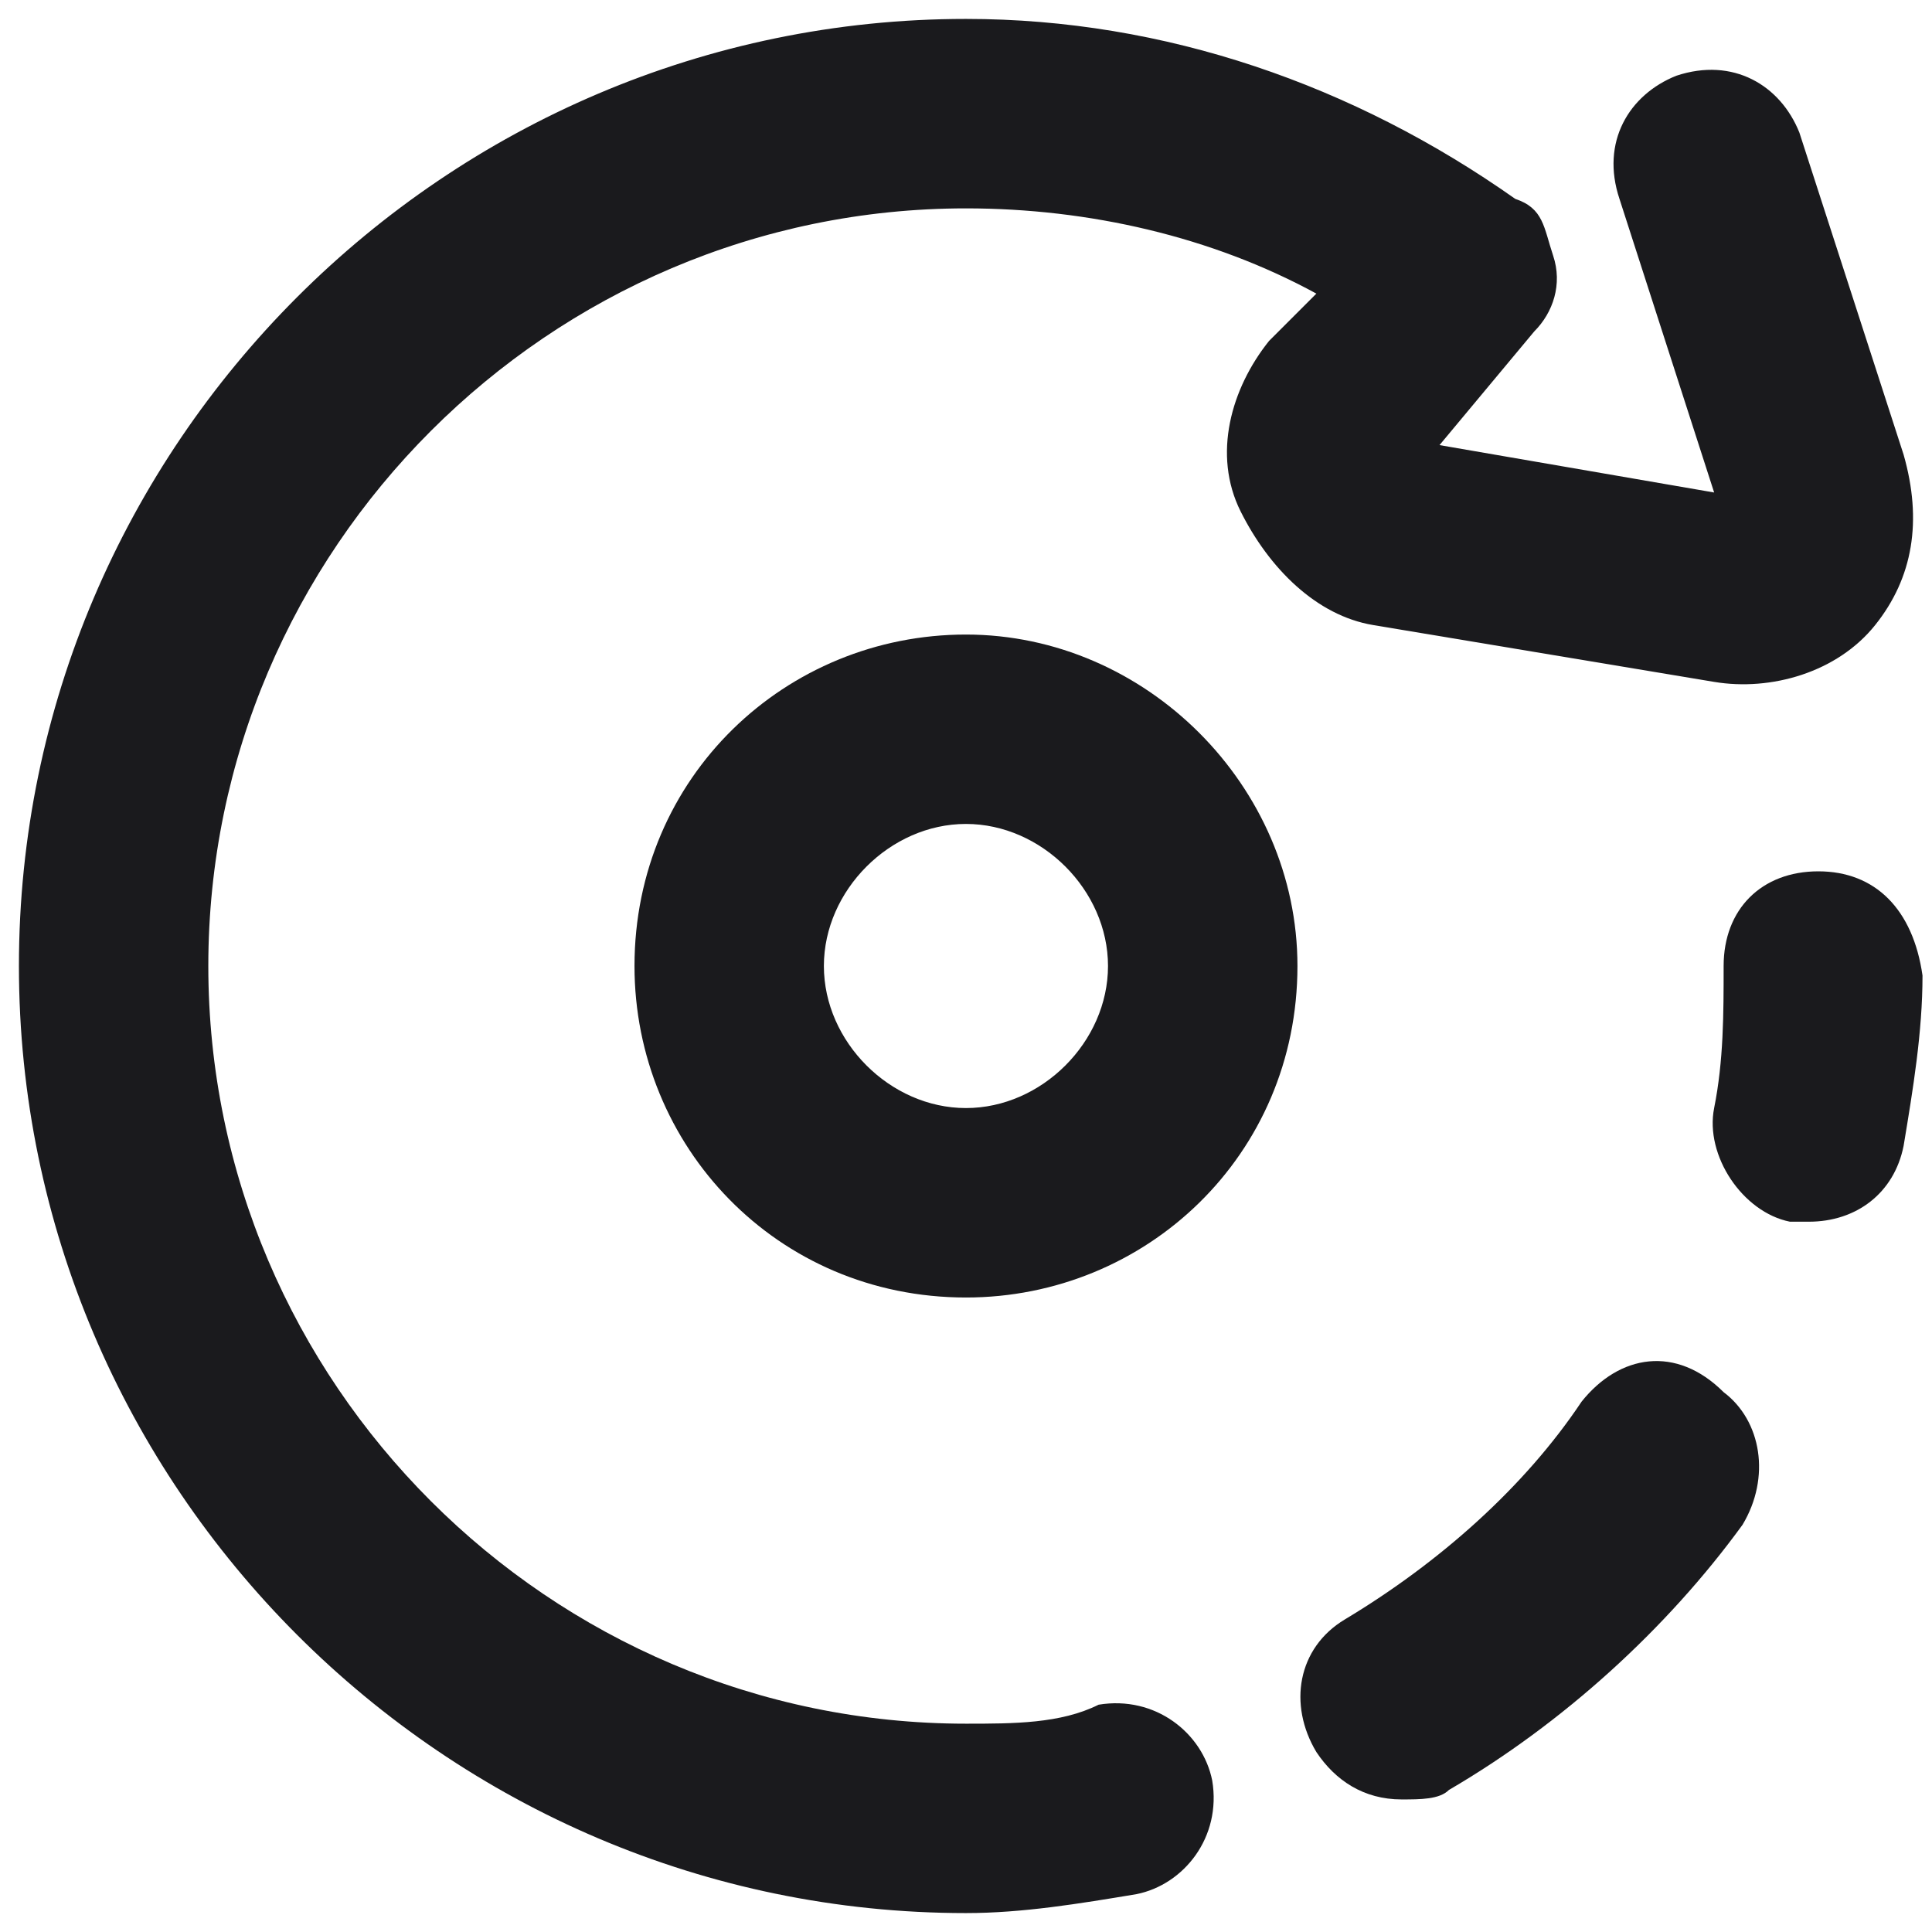 <?xml version="1.0" encoding="UTF-8"?> <svg xmlns="http://www.w3.org/2000/svg" width="34" height="34" viewBox="0 0 34 34" fill="none"><g id="Group"><path id="Vector" d="M30.166 12C31.166 12.167 32.333 11.834 33 11C33.666 10.167 33.833 9.167 33.5 8L31.666 2.333C31.333 1.5 30.5 1 29.5 1.333C28.666 1.667 28.166 2.5 28.5 3.5L30.166 8.667L25.333 7.833L27 5.833C27.333 5.5 27.5 5 27.333 4.5C27.166 4 27.166 3.667 26.666 3.5C23.833 1.5 20.5 0.333 17 0.333C7.833 0.333 0.333 7.833 0.333 17C0.333 26.167 7.833 33.667 17 33.667C18 33.667 19 33.5 20 33.334C20.833 33.167 21.5 32.334 21.333 31.334C21.166 30.5 20.333 29.834 19.333 30C18.666 30.334 17.833 30.334 17 30.334C9.666 30.334 3.666 24.334 3.666 17C3.666 9.667 9.666 3.667 17 3.667C19.166 3.667 21.333 4.167 23.166 5.167L22.333 6C21.666 6.833 21.333 8 21.833 9C22.333 10 23.166 10.834 24.166 11L30.166 12Z" fill="#1A1A1D"></path><path id="Vector_2" d="M32 15.334C31 15.334 30.333 16 30.333 17C30.333 17.834 30.333 18.667 30.166 19.5C30 20.334 30.666 21.334 31.5 21.5C31.666 21.5 31.666 21.5 31.833 21.5C32.666 21.5 33.333 21 33.5 20.167C33.666 19.167 33.833 18.167 33.833 17.167C33.666 16 33 15.334 32 15.334Z" fill="#1A1A1D"></path><path id="Vector_3" d="M27.833 24.667C26.833 26.167 25.333 27.5 23.666 28.5C22.833 29 22.666 30 23.166 30.833C23.499 31.333 23.999 31.667 24.666 31.667C24.999 31.667 25.333 31.667 25.499 31.5C27.499 30.333 29.333 28.667 30.666 26.833C31.166 26 30.999 25 30.333 24.5C29.499 23.667 28.499 23.833 27.833 24.667Z" fill="#1A1A1D"></path><path id="Vector_4" d="M16.999 11.167C13.833 11.167 11.166 13.667 11.166 17C11.166 20.167 13.666 22.834 16.999 22.834C20.166 22.834 22.833 20.334 22.833 17C22.833 13.834 20.166 11.167 16.999 11.167ZM16.999 19.5C15.666 19.5 14.499 18.334 14.499 17C14.499 15.667 15.666 14.5 16.999 14.5C18.333 14.5 19.499 15.667 19.499 17C19.499 18.334 18.333 19.5 16.999 19.5Z" fill="#1A1A1D"></path></g></svg> 
